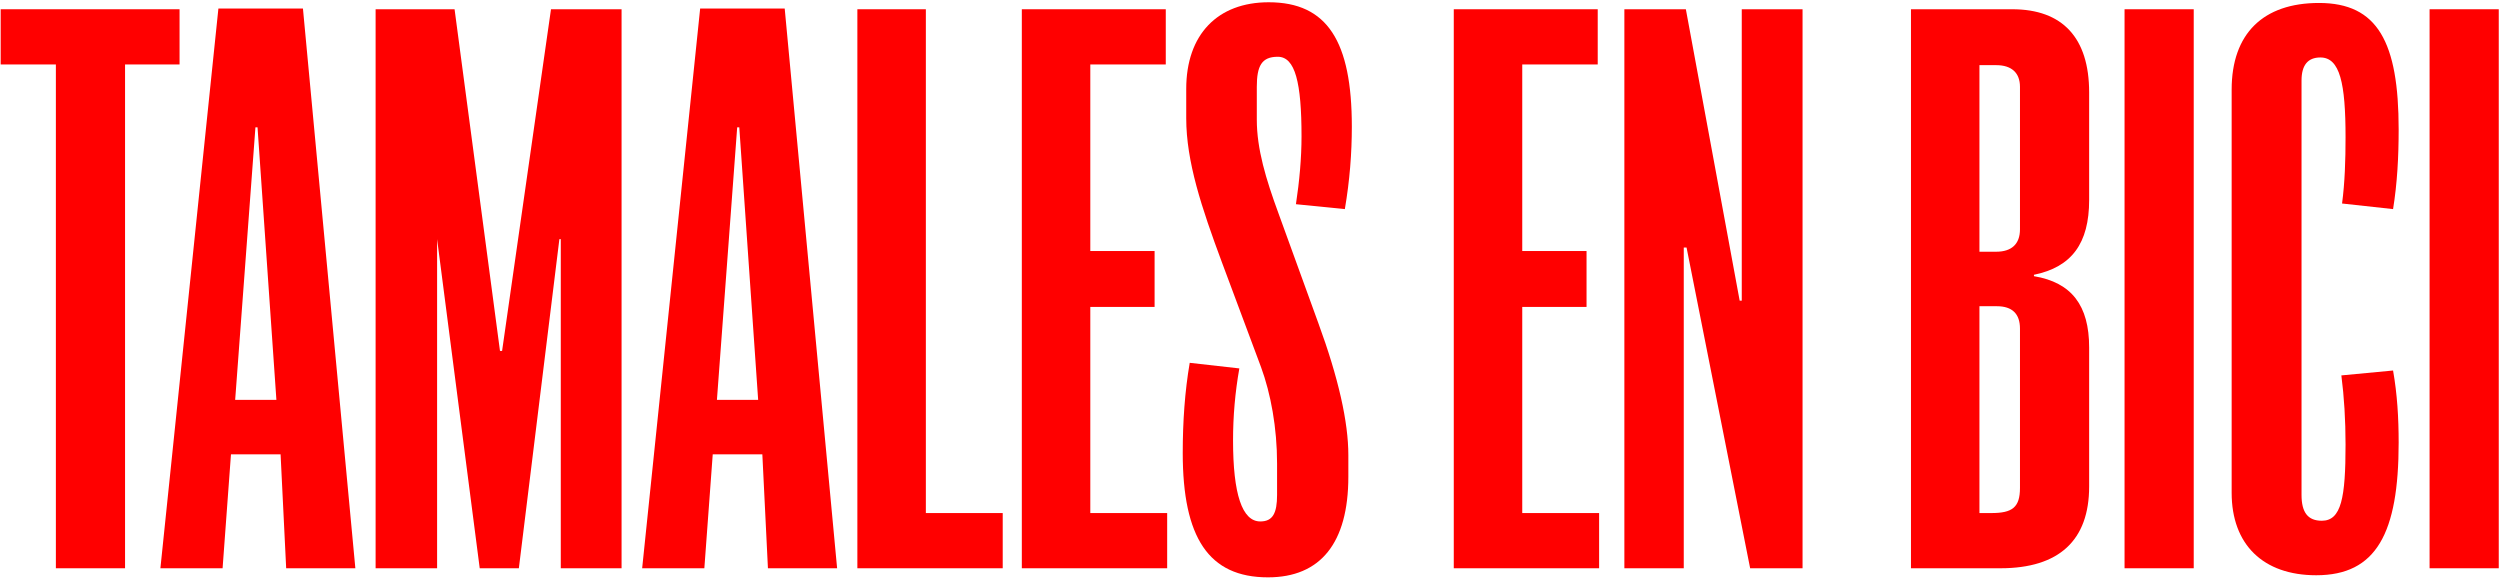 <svg width="644" height="149" viewBox="0 0 644 149" fill="none" xmlns="http://www.w3.org/2000/svg">
<path d="M46.253 16.604V2.384H0.173V16.604H14.393V146.384H32.213V16.604H46.253Z" fill="#FF0000"/>
<path d="M91.539 146.384L78.039 2.204H56.259L41.319 146.384H57.339L59.499 117.044H72.279L73.719 146.384H91.539ZM71.199 103.004H60.579L65.799 32.804H66.339L71.199 103.004Z" fill="#FF0000"/>
<path d="M160.117 146.384V2.384H141.937L129.337 90.404H128.797L117.097 2.384H96.757V146.384H112.597V61.604L123.577 146.384H133.657L144.097 61.604H144.457V146.384H160.117Z" fill="#FF0000"/>
<path d="M215.64 146.384L202.14 2.204H180.36L165.42 146.384H181.44L183.6 117.044H196.38L197.82 146.384H215.64ZM195.3 103.004H184.68L189.9 32.804H190.44L195.3 103.004Z" fill="#FF0000"/>
<path d="M258.299 146.384V132.164H238.499V2.384H220.859V146.384H258.299Z" fill="#FF0000"/>
<path d="M300.662 146.384V132.164H280.862V79.064H297.422V64.664H280.862V16.604H300.302V2.384H263.222V146.384H300.662Z" fill="#FF0000"/>
<path d="M305.573 22.904V30.464C305.573 41.624 309.533 53.504 314.753 67.544L324.833 94.544C327.353 101.384 328.973 110.204 328.973 119.384V127.484C328.973 132.164 327.893 134.324 324.653 134.324C319.973 134.324 317.633 127.304 317.633 113.444C317.633 107.144 318.173 101.024 319.253 94.904L306.473 93.464C305.213 100.844 304.673 108.584 304.673 116.684C304.673 138.464 311.333 148.724 326.633 148.724C340.133 148.724 347.333 139.904 347.333 122.804V117.224C347.333 108.764 344.813 97.424 339.593 83.204L329.333 54.944C326.093 46.124 323.753 38.384 323.753 30.824V22.364C323.753 16.964 325.013 14.624 329.153 14.624C333.653 14.624 335.273 21.284 335.273 35.144C335.273 40.724 334.733 46.664 333.833 52.604L346.433 53.864C347.693 46.484 348.233 39.464 348.233 32.624C348.233 10.664 341.933 0.584 326.813 0.584C313.673 0.584 305.573 8.864 305.573 22.904Z" fill="#FF0000"/>
<path d="M411.932 146.384V132.164H392.132V79.064H408.692V64.664H392.132V16.604H411.572V2.384H374.492V146.384H411.932Z" fill="#FF0000"/>
<path d="M464.337 146.384V2.384H448.677V77.444H448.137L434.277 2.384H418.437V146.384H433.737V63.764H434.457L450.837 146.384H464.337Z" fill="#FF0000"/>
<path d="M538.165 125.324V89.504C538.165 78.704 533.665 72.764 523.945 71.144V70.784C533.665 68.804 538.165 62.684 538.165 51.524V23.804C538.165 9.764 531.325 2.384 518.365 2.384H492.265V146.384H515.305C530.425 146.384 538.165 139.184 538.165 125.324ZM520.345 59.084C520.345 62.864 518.185 64.844 514.225 64.844H509.905V16.784H514.225C518.185 16.784 520.345 18.764 520.345 22.364V59.084ZM520.345 125.684C520.345 130.724 518.365 132.164 512.965 132.164H509.905V78.884H514.405C518.365 78.884 520.345 80.864 520.345 84.644V125.684Z" fill="#FF0000"/>
<path d="M565.104 146.384V2.384H547.284V146.384H565.104Z" fill="#FF0000"/>
<path d="M616.454 95.444L603.134 96.704C603.854 102.284 604.214 108.224 604.214 114.524C604.214 128.204 603.134 134.144 598.094 134.144C594.494 134.144 592.874 131.984 592.874 127.484V20.744C592.874 16.784 594.494 14.804 597.734 14.804C602.774 14.804 604.214 21.464 604.214 35.324C604.214 41.264 604.034 47.024 603.314 52.424L616.454 53.864C617.534 47.204 617.894 40.364 617.894 33.344C617.894 10.844 612.494 0.764 597.374 0.764C582.974 0.764 574.874 8.684 574.874 23.084V126.944C574.874 140.264 582.974 148.184 596.654 148.184C612.134 148.184 617.894 137.384 617.894 113.984C617.894 107.684 617.534 101.564 616.454 95.444Z" fill="#FF0000"/>
<path d="M643.679 146.384V2.384H625.859V146.384H643.679Z" fill="#FF0000"/>
</svg>
